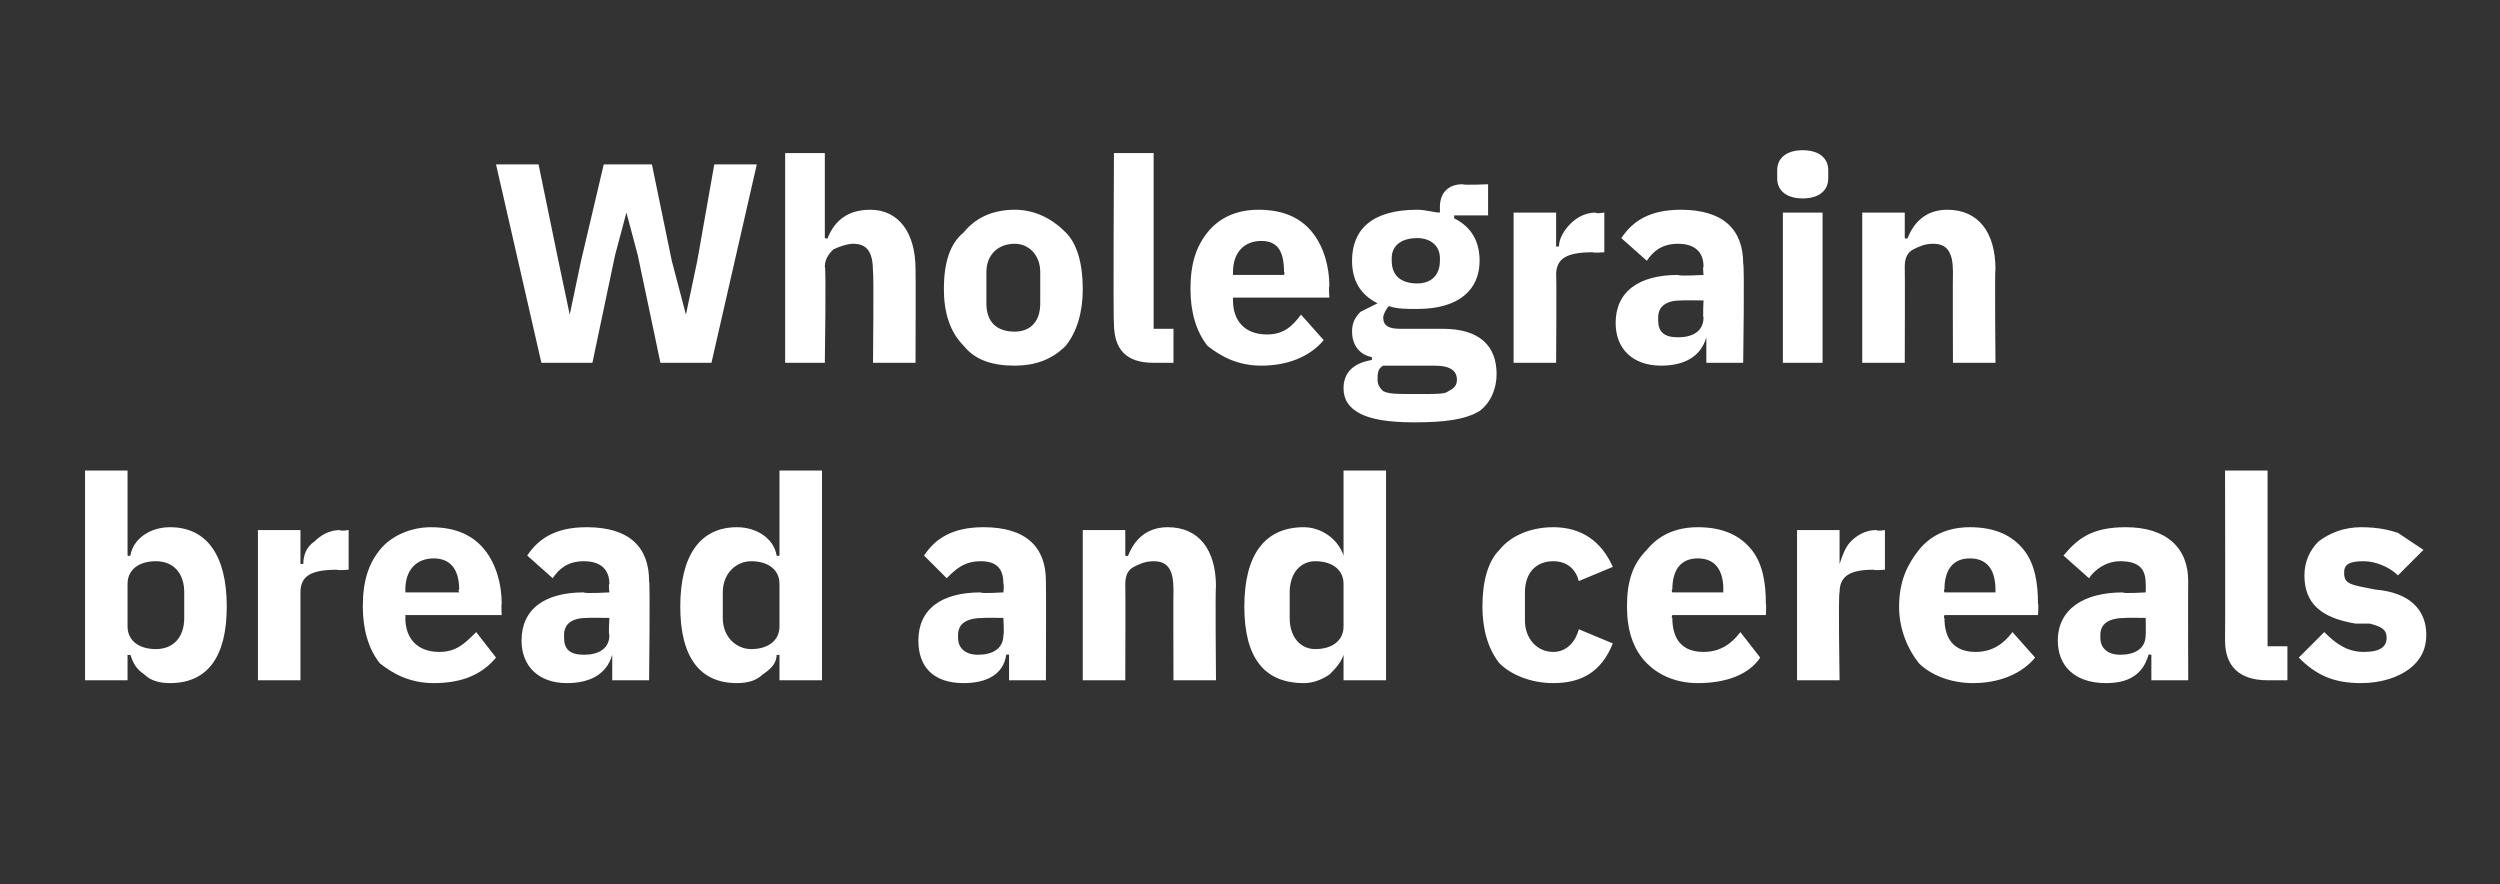 <?xml version="1.0" standalone="no"?><!DOCTYPE svg PUBLIC "-//W3C//DTD SVG 1.1//EN" "http://www.w3.org/Graphics/SVG/1.1/DTD/svg11.dtd"><svg xmlns="http://www.w3.org/2000/svg" version="1.1" width="88.2px" height="31.2px" viewBox="0 -5 88.2 31.2" style="top:-5px"><rect x="0" y="-5" width="88.2" height="31.2" fill="#333333" stroke="none"/>  <desc>Wholegrain bread and cereals</desc>  <defs/>  <g id="Polygon161771">    <path d="M 3 19 L 4.5 19 L 4.5 18.1 C 4.5 18.1 4.57 18.12 4.6 18.1 C 4.7 18.4 4.8 18.6 5.1 18.8 C 5.3 19 5.6 19.1 6 19.1 C 7.3 19.1 8 18.2 8 16.4 C 8 14.6 7.3 13.6 6 13.6 C 5.3 13.6 4.7 14 4.6 14.6 C 4.57 14.63 4.5 14.6 4.5 14.6 L 4.5 11.6 L 3 11.6 L 3 19 Z M 4.5 17.1 C 4.5 17.1 4.5 15.6 4.5 15.6 C 4.5 15.1 4.9 14.8 5.5 14.8 C 6.1 14.8 6.5 15.2 6.5 15.9 C 6.5 15.9 6.5 16.8 6.5 16.8 C 6.5 17.5 6.1 17.9 5.5 17.9 C 4.9 17.9 4.5 17.6 4.5 17.1 Z M 10.6 19 C 10.6 19 10.6 15.93 10.6 15.9 C 10.6 15.3 11 15.1 11.9 15.1 C 11.88 15.13 12.3 15.1 12.3 15.1 L 12.3 13.7 C 12.3 13.7 11.99 13.75 12 13.7 C 11.6 13.7 11.3 13.9 11.1 14.1 C 10.8 14.3 10.7 14.6 10.7 14.9 C 10.65 14.89 10.6 14.9 10.6 14.9 L 10.6 13.7 L 9.1 13.7 L 9.1 19 L 10.6 19 Z M 17.5 18.2 C 17.5 18.2 16.8 17.3 16.8 17.3 C 16.4 17.7 16.1 18 15.5 18 C 14.7 18 14.3 17.5 14.3 16.8 C 14.31 16.83 14.3 16.7 14.3 16.7 L 17.7 16.7 C 17.7 16.7 17.68 16.31 17.7 16.3 C 17.7 15.6 17.5 14.9 17.1 14.4 C 16.7 13.9 16.1 13.6 15.2 13.6 C 14.5 13.6 13.8 13.9 13.4 14.4 C 13 14.9 12.8 15.5 12.8 16.4 C 12.8 17.2 13 17.9 13.4 18.4 C 13.9 18.8 14.5 19.1 15.3 19.1 C 16.3 19.1 17 18.8 17.5 18.2 Z M 16.2 15.8 C 16.15 15.79 16.2 15.9 16.2 15.9 L 14.3 15.9 C 14.3 15.9 14.31 15.8 14.3 15.8 C 14.3 15.1 14.7 14.7 15.3 14.7 C 15.9 14.7 16.2 15.1 16.2 15.8 Z M 22.9 15.5 C 22.94 15.55 22.9 19 22.9 19 L 21.6 19 L 21.6 18.1 C 21.6 18.1 21.55 18.08 21.6 18.1 C 21.4 18.8 20.8 19.1 20 19.1 C 19 19.1 18.4 18.5 18.4 17.6 C 18.4 16.5 19.2 15.9 20.6 15.9 C 20.63 15.95 21.5 15.9 21.5 15.9 C 21.5 15.9 21.46 15.62 21.5 15.6 C 21.5 15.1 21.2 14.8 20.6 14.8 C 20 14.8 19.7 15.1 19.5 15.4 C 19.5 15.4 18.6 14.6 18.6 14.6 C 19 14 19.6 13.6 20.7 13.6 C 22.2 13.6 22.9 14.3 22.9 15.5 Z M 21.5 16.8 C 21.5 16.8 20.74 16.79 20.7 16.8 C 20.2 16.8 19.9 17 19.9 17.4 C 19.9 17.4 19.9 17.5 19.9 17.5 C 19.9 17.9 20.1 18.1 20.6 18.1 C 21.1 18.1 21.5 17.9 21.5 17.4 C 21.46 17.41 21.5 16.8 21.5 16.8 Z M 27.5 19 L 29 19 L 29 11.6 L 27.5 11.6 L 27.5 14.6 C 27.5 14.6 27.43 14.63 27.4 14.6 C 27.3 14 26.7 13.6 26 13.6 C 24.7 13.6 24 14.6 24 16.4 C 24 18.2 24.7 19.1 26 19.1 C 26.4 19.1 26.7 19 26.9 18.8 C 27.2 18.6 27.4 18.4 27.4 18.1 C 27.43 18.12 27.5 18.1 27.5 18.1 L 27.5 19 Z M 25.5 16.8 C 25.5 16.8 25.5 15.9 25.5 15.9 C 25.5 15.2 26 14.8 26.5 14.8 C 27.1 14.8 27.5 15.1 27.5 15.6 C 27.5 15.6 27.5 17.1 27.5 17.1 C 27.5 17.6 27.1 17.9 26.5 17.9 C 26 17.9 25.5 17.5 25.5 16.8 Z M 36.9 15.5 C 36.91 15.55 36.9 19 36.9 19 L 35.6 19 L 35.6 18.1 C 35.6 18.1 35.52 18.08 35.5 18.1 C 35.4 18.8 34.8 19.1 34 19.1 C 32.9 19.1 32.4 18.5 32.4 17.6 C 32.4 16.5 33.2 15.9 34.6 15.9 C 34.6 15.95 35.4 15.9 35.4 15.9 C 35.4 15.9 35.43 15.62 35.4 15.6 C 35.4 15.1 35.2 14.8 34.6 14.8 C 34 14.8 33.7 15.1 33.4 15.4 C 33.4 15.4 32.6 14.6 32.6 14.6 C 33 14 33.6 13.6 34.7 13.6 C 36.2 13.6 36.9 14.3 36.9 15.5 Z M 35.4 16.8 C 35.4 16.8 34.71 16.79 34.7 16.8 C 34.1 16.8 33.8 17 33.8 17.4 C 33.8 17.4 33.8 17.5 33.8 17.5 C 33.8 17.9 34.1 18.1 34.5 18.1 C 35 18.1 35.4 17.9 35.4 17.4 C 35.43 17.41 35.4 16.8 35.4 16.8 Z M 39.7 19 C 39.7 19 39.71 15.6 39.7 15.6 C 39.7 15.3 39.8 15.1 40 15 C 40.2 14.9 40.4 14.8 40.7 14.8 C 41.2 14.8 41.4 15.1 41.4 15.8 C 41.39 15.83 41.4 19 41.4 19 L 42.9 19 C 42.9 19 42.87 15.71 42.9 15.7 C 42.9 14.4 42.3 13.6 41.2 13.6 C 40.4 13.6 40 14.1 39.8 14.6 C 39.77 14.64 39.7 14.6 39.7 14.6 L 39.7 13.7 L 38.2 13.7 L 38.2 19 L 39.7 19 Z M 47.4 19 L 48.9 19 L 48.9 11.6 L 47.4 11.6 L 47.4 14.6 C 47.4 14.6 47.36 14.63 47.4 14.6 C 47.2 14 46.6 13.6 46 13.6 C 44.6 13.6 43.9 14.6 43.9 16.4 C 43.9 18.2 44.6 19.1 46 19.1 C 46.3 19.1 46.6 19 46.9 18.8 C 47.1 18.6 47.3 18.4 47.4 18.1 C 47.36 18.12 47.4 18.1 47.4 18.1 L 47.4 19 Z M 45.5 16.8 C 45.5 16.8 45.5 15.9 45.5 15.9 C 45.5 15.2 45.9 14.8 46.4 14.8 C 47 14.8 47.4 15.1 47.4 15.6 C 47.4 15.6 47.4 17.1 47.4 17.1 C 47.4 17.6 47 17.9 46.4 17.9 C 45.9 17.9 45.5 17.5 45.5 16.8 Z M 56.9 17.7 C 56.9 17.7 55.7 17.2 55.7 17.2 C 55.6 17.6 55.3 18 54.8 18 C 54.2 18 53.8 17.5 53.8 16.9 C 53.8 16.9 53.8 15.9 53.8 15.9 C 53.8 15.2 54.2 14.8 54.8 14.8 C 55.3 14.8 55.6 15.1 55.7 15.5 C 55.7 15.5 56.9 15 56.9 15 C 56.5 14.1 55.8 13.6 54.8 13.6 C 54 13.6 53.3 13.9 52.9 14.4 C 52.5 14.8 52.3 15.5 52.3 16.4 C 52.3 17.2 52.5 17.9 52.9 18.4 C 53.3 18.8 54 19.1 54.8 19.1 C 55.8 19.1 56.5 18.7 56.9 17.7 Z M 62.1 18.2 C 62.1 18.2 61.4 17.3 61.4 17.3 C 61.1 17.7 60.7 18 60.1 18 C 59.3 18 59 17.5 59 16.8 C 58.95 16.83 59 16.7 59 16.7 L 62.3 16.7 C 62.3 16.7 62.32 16.31 62.3 16.3 C 62.3 15.6 62.2 14.9 61.8 14.4 C 61.4 13.9 60.8 13.6 59.9 13.6 C 59.1 13.6 58.5 13.9 58.1 14.4 C 57.6 14.9 57.4 15.5 57.4 16.4 C 57.4 17.2 57.6 17.9 58.1 18.4 C 58.5 18.8 59.1 19.1 59.9 19.1 C 60.9 19.1 61.7 18.8 62.1 18.2 Z M 60.8 15.8 C 60.79 15.79 60.8 15.9 60.8 15.9 L 59 15.9 C 59 15.9 58.95 15.8 59 15.8 C 59 15.1 59.3 14.7 59.9 14.7 C 60.5 14.7 60.8 15.1 60.8 15.8 Z M 64.9 19 C 64.9 19 64.85 15.93 64.9 15.9 C 64.9 15.3 65.3 15.1 66.1 15.1 C 66.13 15.13 66.5 15.1 66.5 15.1 L 66.5 13.7 C 66.5 13.7 66.24 13.75 66.2 13.7 C 65.8 13.7 65.5 13.9 65.3 14.1 C 65.1 14.3 65 14.6 64.9 14.9 C 64.9 14.89 64.9 14.9 64.9 14.9 L 64.9 13.7 L 63.4 13.7 L 63.4 19 L 64.9 19 Z M 71.8 18.2 C 71.8 18.2 71 17.3 71 17.3 C 70.7 17.7 70.3 18 69.7 18 C 68.9 18 68.6 17.5 68.6 16.8 C 68.56 16.83 68.6 16.7 68.6 16.7 L 71.9 16.7 C 71.9 16.7 71.93 16.31 71.9 16.3 C 71.9 15.6 71.8 14.9 71.4 14.4 C 71 13.9 70.4 13.6 69.5 13.6 C 68.7 13.6 68.1 13.9 67.7 14.4 C 67.3 14.9 67 15.5 67 16.4 C 67 17.2 67.3 17.9 67.7 18.4 C 68.1 18.8 68.8 19.1 69.6 19.1 C 70.5 19.1 71.3 18.8 71.8 18.2 Z M 70.4 15.8 C 70.4 15.79 70.4 15.9 70.4 15.9 L 68.6 15.9 C 68.6 15.9 68.56 15.8 68.6 15.8 C 68.6 15.1 68.9 14.7 69.5 14.7 C 70.1 14.7 70.4 15.1 70.4 15.8 Z M 77.2 15.5 C 77.19 15.55 77.2 19 77.2 19 L 75.9 19 L 75.9 18.1 C 75.9 18.1 75.8 18.08 75.8 18.1 C 75.6 18.8 75.1 19.1 74.3 19.1 C 73.2 19.1 72.6 18.5 72.6 17.6 C 72.6 16.5 73.5 15.9 74.9 15.9 C 74.88 15.95 75.7 15.9 75.7 15.9 C 75.7 15.9 75.71 15.62 75.7 15.6 C 75.7 15.1 75.5 14.8 74.8 14.8 C 74.3 14.8 73.9 15.1 73.7 15.4 C 73.7 15.4 72.8 14.6 72.8 14.6 C 73.3 14 73.8 13.6 75 13.6 C 76.4 13.6 77.2 14.3 77.2 15.5 Z M 75.7 16.8 C 75.7 16.8 74.99 16.79 75 16.8 C 74.4 16.8 74.1 17 74.1 17.4 C 74.1 17.4 74.1 17.5 74.1 17.5 C 74.1 17.9 74.4 18.1 74.8 18.1 C 75.3 18.1 75.7 17.9 75.7 17.4 C 75.71 17.41 75.7 16.8 75.7 16.8 Z M 80.7 19 L 80.7 17.8 L 80 17.8 L 80 11.6 L 78.5 11.6 C 78.5 11.6 78.51 17.56 78.5 17.6 C 78.5 18.5 79 19 80 19 C 79.98 19 80.7 19 80.7 19 Z M 85 18.6 C 85.4 18.3 85.6 17.9 85.6 17.4 C 85.6 16.5 85 15.9 83.8 15.8 C 83.8 15.8 83.3 15.7 83.3 15.7 C 82.8 15.6 82.7 15.5 82.7 15.2 C 82.7 14.9 82.9 14.8 83.4 14.8 C 83.8 14.8 84.3 15 84.6 15.3 C 84.6 15.3 85.5 14.4 85.5 14.4 C 85.2 14.2 84.9 14 84.6 13.8 C 84.3 13.7 83.9 13.6 83.3 13.6 C 82.7 13.6 82.2 13.8 81.8 14.1 C 81.5 14.4 81.3 14.8 81.3 15.3 C 81.3 16.3 81.9 16.8 83.1 17 C 83.1 17 83.6 17 83.6 17 C 84 17.1 84.2 17.2 84.2 17.5 C 84.2 17.8 84 18 83.4 18 C 82.8 18 82.4 17.7 82 17.3 C 82 17.3 81.1 18.2 81.1 18.2 C 81.7 18.8 82.3 19.1 83.3 19.1 C 84 19.1 84.6 18.9 85 18.6 Z " stroke="none" fill="#fff"/>  </g>  <g id="Polygon161770">    <path d="M 20.9 7.8 L 21.7 4 L 22.1 2.5 L 22.1 2.5 L 22.5 4 L 23.3 7.8 L 25.1 7.8 L 26.7 0.8 L 25.2 0.8 L 24.6 4.2 L 24.2 6.1 L 24.2 6.1 L 23.7 4.2 L 23 0.8 L 21.3 0.8 L 20.5 4.2 L 20.1 6.1 L 20.1 6.1 L 19.7 4.2 L 19 0.8 L 17.5 0.8 L 19.1 7.8 L 20.9 7.8 Z M 27.7 7.8 L 29.1 7.8 C 29.1 7.8 29.15 4.4 29.1 4.4 C 29.1 4.1 29.3 3.9 29.4 3.8 C 29.6 3.7 29.9 3.6 30.1 3.6 C 30.6 3.6 30.8 3.9 30.8 4.6 C 30.83 4.63 30.8 7.8 30.8 7.8 L 32.3 7.8 C 32.3 7.8 32.31 4.51 32.3 4.5 C 32.3 3.2 31.7 2.4 30.7 2.4 C 29.8 2.4 29.4 2.9 29.2 3.4 C 29.21 3.44 29.1 3.4 29.1 3.4 L 29.1 0.4 L 27.7 0.4 L 27.7 7.8 Z M 37.6 7.2 C 38 6.7 38.2 6 38.2 5.2 C 38.2 4.3 38 3.6 37.6 3.2 C 37.1 2.7 36.5 2.4 35.8 2.4 C 35 2.4 34.4 2.7 34 3.2 C 33.5 3.6 33.3 4.3 33.3 5.2 C 33.3 6 33.5 6.7 34 7.2 C 34.4 7.7 35 7.9 35.8 7.9 C 36.5 7.9 37.1 7.7 37.6 7.2 Z M 34.8 5.7 C 34.8 5.7 34.8 4.6 34.8 4.6 C 34.8 4 35.2 3.6 35.8 3.6 C 36.3 3.6 36.7 4 36.7 4.6 C 36.7 4.6 36.7 5.7 36.7 5.7 C 36.7 6.4 36.3 6.7 35.8 6.7 C 35.2 6.7 34.8 6.4 34.8 5.7 Z M 41.4 7.8 L 41.4 6.6 L 40.7 6.6 L 40.7 0.4 L 39.3 0.4 C 39.3 0.4 39.27 6.36 39.3 6.4 C 39.3 7.3 39.7 7.8 40.7 7.8 C 40.74 7.8 41.4 7.8 41.4 7.8 Z M 46.7 7 C 46.7 7 45.9 6.1 45.9 6.1 C 45.6 6.5 45.3 6.8 44.7 6.8 C 43.9 6.8 43.5 6.3 43.5 5.6 C 43.5 5.63 43.5 5.5 43.5 5.5 L 46.9 5.5 C 46.9 5.5 46.87 5.11 46.9 5.1 C 46.9 4.4 46.7 3.7 46.3 3.2 C 45.9 2.7 45.3 2.4 44.4 2.4 C 43.6 2.4 43 2.7 42.6 3.2 C 42.2 3.7 42 4.3 42 5.2 C 42 6 42.2 6.7 42.6 7.2 C 43.1 7.6 43.7 7.9 44.5 7.9 C 45.4 7.9 46.2 7.6 46.7 7 Z M 45.3 4.6 C 45.34 4.59 45.3 4.7 45.3 4.7 L 43.5 4.7 C 43.5 4.7 43.5 4.6 43.5 4.6 C 43.5 3.9 43.9 3.5 44.5 3.5 C 45.1 3.5 45.3 3.9 45.3 4.6 Z M 50.9 6.6 C 50.9 6.6 49.4 6.6 49.4 6.6 C 49 6.6 48.8 6.5 48.8 6.2 C 48.8 6.1 48.9 5.9 49 5.8 C 49.3 5.9 49.6 5.9 50 5.9 C 51.5 5.9 52.2 5.2 52.2 4.2 C 52.2 3.5 51.9 3 51.3 2.7 C 51.31 2.7 51.3 2.6 51.3 2.6 L 52.5 2.6 L 52.5 1.5 C 52.5 1.5 51.64 1.54 51.6 1.5 C 51.1 1.5 50.8 1.8 50.8 2.3 C 50.8 2.3 50.8 2.5 50.8 2.5 C 50.6 2.5 50.3 2.4 50 2.4 C 48.4 2.4 47.7 3.1 47.7 4.2 C 47.7 4.9 48 5.4 48.6 5.7 C 48.6 5.7 48.6 5.7 48.6 5.7 C 48.4 5.8 48.2 5.9 48 6 C 47.8 6.2 47.7 6.4 47.7 6.7 C 47.7 7.1 47.9 7.5 48.4 7.6 C 48.4 7.6 48.4 7.7 48.4 7.7 C 47.8 7.8 47.4 8.1 47.4 8.7 C 47.4 9.1 47.6 9.4 48 9.6 C 48.4 9.8 49 9.9 49.9 9.9 C 51 9.9 51.7 9.8 52.2 9.5 C 52.6 9.2 52.8 8.7 52.8 8.2 C 52.8 7.2 52.2 6.6 50.9 6.6 Z M 51.1 8.8 C 51 8.9 50.7 8.9 50.3 8.9 C 50.3 8.9 49.7 8.9 49.7 8.9 C 49.3 8.9 49 8.9 48.8 8.8 C 48.7 8.7 48.6 8.6 48.6 8.4 C 48.6 8.2 48.6 8 48.8 7.9 C 48.8 7.9 50.6 7.9 50.6 7.9 C 51.2 7.9 51.4 8.1 51.4 8.4 C 51.4 8.6 51.3 8.7 51.1 8.8 Z M 49.1 4.2 C 49.1 4.2 49.1 4.1 49.1 4.1 C 49.1 3.7 49.4 3.4 50 3.4 C 50.5 3.4 50.8 3.7 50.8 4.1 C 50.8 4.1 50.8 4.2 50.8 4.2 C 50.8 4.7 50.5 5 50 5 C 49.4 5 49.1 4.7 49.1 4.2 Z M 54.9 7.8 C 54.9 7.8 54.92 4.73 54.9 4.7 C 54.9 4.1 55.3 3.9 56.2 3.9 C 56.2 3.93 56.6 3.9 56.6 3.9 L 56.6 2.5 C 56.6 2.5 56.31 2.55 56.3 2.5 C 55.9 2.5 55.6 2.7 55.4 2.9 C 55.2 3.1 55 3.4 55 3.7 C 54.97 3.69 54.9 3.7 54.9 3.7 L 54.9 2.5 L 53.4 2.5 L 53.4 7.8 L 54.9 7.8 Z M 61.5 4.3 C 61.55 4.35 61.5 7.8 61.5 7.8 L 60.2 7.8 L 60.2 6.9 C 60.2 6.9 60.16 6.88 60.2 6.9 C 60 7.6 59.4 7.9 58.6 7.9 C 57.6 7.9 57 7.3 57 6.4 C 57 5.3 57.8 4.7 59.2 4.7 C 59.24 4.75 60.1 4.7 60.1 4.7 C 60.1 4.7 60.07 4.42 60.1 4.4 C 60.1 3.9 59.8 3.6 59.2 3.6 C 58.6 3.6 58.3 3.9 58.1 4.2 C 58.1 4.2 57.2 3.4 57.2 3.4 C 57.6 2.8 58.2 2.4 59.3 2.4 C 60.8 2.4 61.5 3.1 61.5 4.3 Z M 60.1 5.6 C 60.1 5.6 59.35 5.59 59.3 5.6 C 58.8 5.6 58.5 5.8 58.5 6.2 C 58.5 6.2 58.5 6.3 58.5 6.3 C 58.5 6.7 58.7 6.9 59.2 6.9 C 59.7 6.9 60.1 6.7 60.1 6.2 C 60.07 6.21 60.1 5.6 60.1 5.6 Z M 64.5 1.3 C 64.5 1.3 64.5 1 64.5 1 C 64.5 0.6 64.2 0.3 63.6 0.3 C 63 0.3 62.7 0.6 62.7 1 C 62.7 1 62.7 1.3 62.7 1.3 C 62.7 1.7 63 2 63.6 2 C 64.2 2 64.5 1.7 64.5 1.3 Z M 62.9 7.8 L 64.3 7.8 L 64.3 2.5 L 62.9 2.5 L 62.9 7.8 Z M 67.2 7.8 C 67.2 7.8 67.21 4.4 67.2 4.4 C 67.2 4.1 67.3 3.9 67.5 3.8 C 67.7 3.7 67.9 3.6 68.2 3.6 C 68.7 3.6 68.9 3.9 68.9 4.6 C 68.89 4.63 68.9 7.8 68.9 7.8 L 70.4 7.8 C 70.4 7.8 70.37 4.51 70.4 4.5 C 70.4 3.2 69.8 2.4 68.7 2.4 C 67.9 2.4 67.5 2.9 67.3 3.4 C 67.27 3.44 67.2 3.4 67.2 3.4 L 67.2 2.5 L 65.7 2.5 L 65.7 7.8 L 67.2 7.8 Z " stroke="none" fill="#fff"/>  </g></svg>